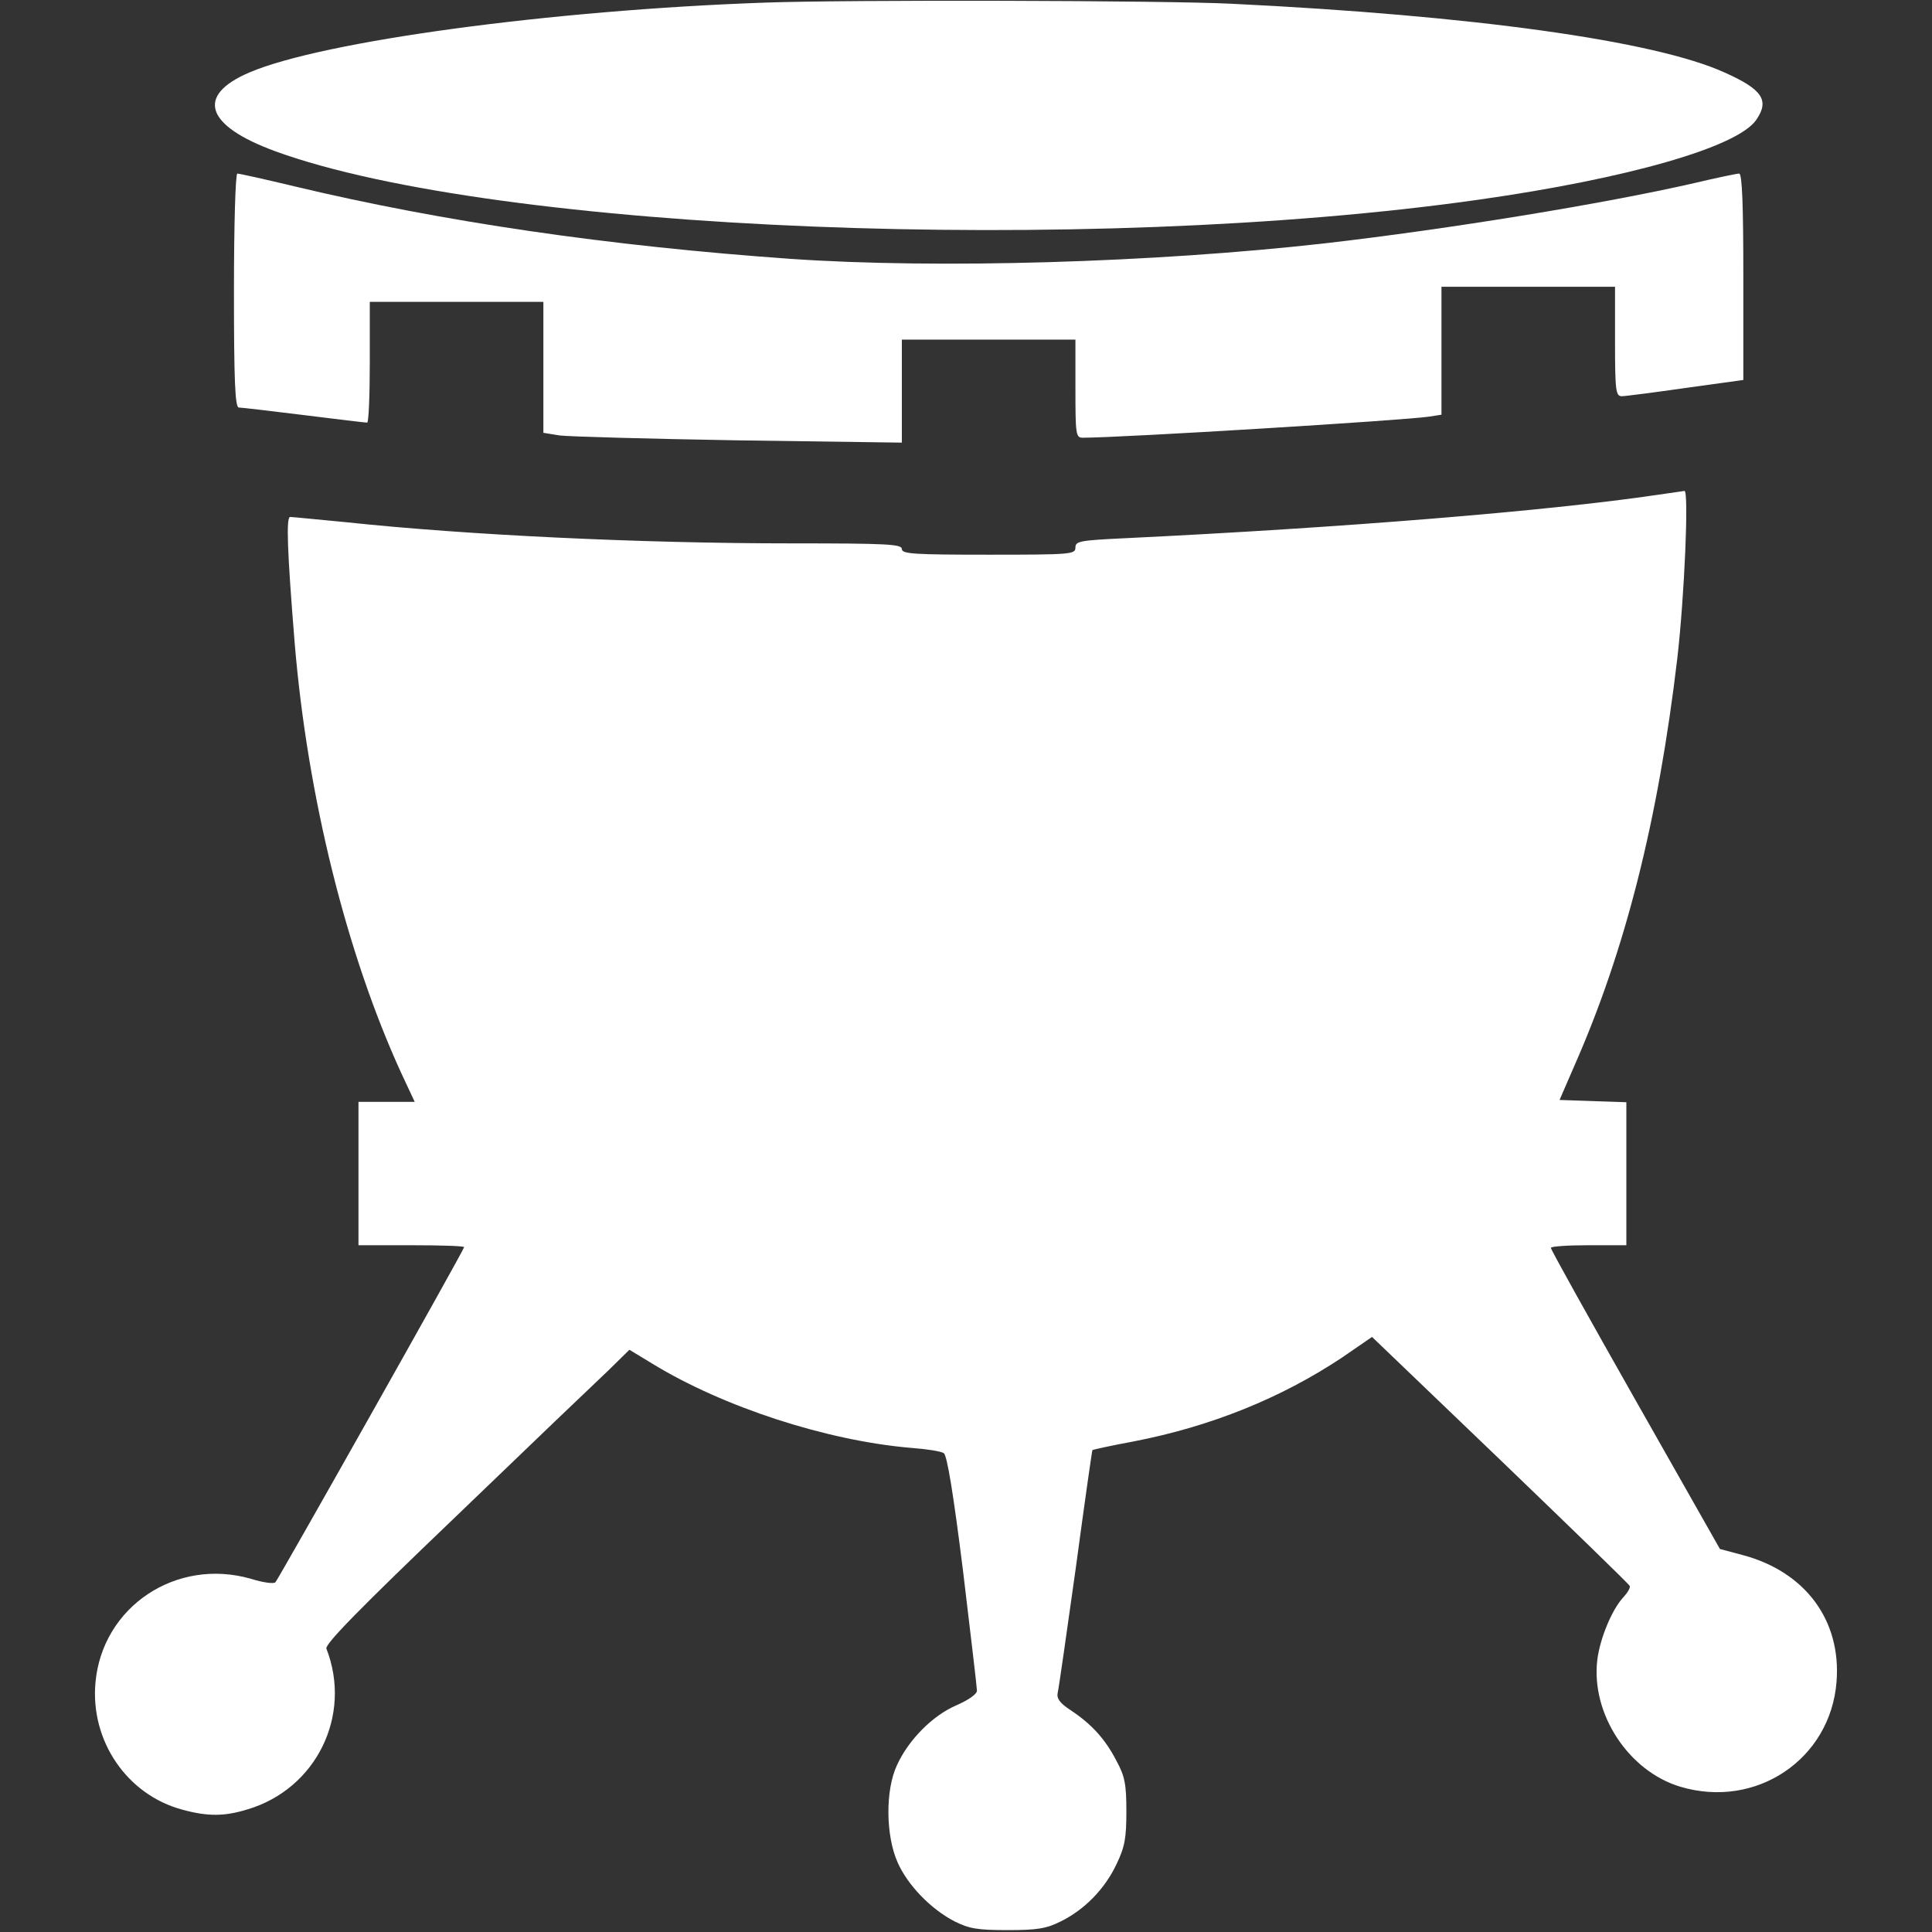 <?xml version="1.0" standalone="no"?>
<!DOCTYPE svg PUBLIC "-//W3C//DTD SVG 20010904//EN"
 "http://www.w3.org/TR/2001/REC-SVG-20010904/DTD/svg10.dtd">
<svg version="1.0" xmlns="http://www.w3.org/2000/svg"
 width="512pt" height="512pt" viewBox="0 0 512 512"
 preserveAspectRatio="xMidYMid meet">
<rect x="0" y="0" width="512" height="512" fill="#333333" stroke="none"/>
<g transform="translate(0,512) scale(0.1,-0.1)"
fill="white" stroke="none">
<path d="M2025 5113 c-564 -20 -1170 -102 -1364 -185 -143 -61 -117 -141 69
-209 584 -213 2150 -276 3190 -128 394 56 684 139 734 211 36 52 17 81 -84
126 -185 84 -667 151 -1305 182 -176 9 -1024 11 -1240 3z"/>
<path d="M620 4350 c0 -241 3 -310 13 -310 6 0 84 -9 172 -20 88 -11 163 -20
168 -20 4 0 7 72 7 160 l0 160 230 0 230 0 0 -174 0 -173 43 -7 c23 -3 237 -9
475 -13 l432 -6 0 136 0 137 230 0 230 0 0 -130 c0 -120 1 -130 19 -130 104 0
854 46 919 56 l32 5 0 169 0 170 230 0 230 0 0 -145 c0 -131 2 -145 18 -145 9
0 86 10 170 22 l152 21 0 274 c0 187 -3 273 -11 273 -6 0 -59 -11 -118 -25
-240 -55 -651 -122 -981 -160 -453 -51 -1024 -68 -1415 -41 -481 34 -921 98
-1314 192 -79 19 -147 34 -152 34 -5 0 -9 -136 -9 -310z"/>
<path d="M4395 3809 c-297 -44 -847 -88 -1407 -115 -127 -6 -138 -8 -138 -25
0 -18 -11 -19 -230 -19 -198 0 -230 2 -230 15 0 13 -39 15 -292 15 -401 0
-860 22 -1180 56 -75 7 -142 14 -149 14 -11 0 -8 -88 12 -335 34 -406 137
-821 282 -1138 l36 -77 -75 0 -74 0 0 -190 0 -190 140 0 c77 0 140 -2 140 -5
0 -7 -490 -876 -500 -888 -4 -5 -33 -1 -65 9 -198 57 -394 -74 -412 -275 -14
-155 84 -298 231 -337 66 -18 111 -18 172 1 182 54 278 249 209 426 -4 12 87
105 342 349 191 184 373 358 405 388 l56 55 61 -37 c188 -115 462 -204 685
-223 41 -3 80 -9 87 -14 9 -5 26 -111 51 -311 20 -167 37 -310 37 -318 1 -9
-22 -25 -54 -39 -63 -27 -127 -91 -158 -159 -31 -66 -30 -187 2 -258 26 -59
87 -123 151 -156 38 -19 60 -23 140 -23 79 0 103 4 141 23 63 31 117 86 148
152 22 46 26 69 26 140 0 72 -4 93 -27 135 -29 56 -65 96 -121 133 -29 19 -37
31 -34 46 3 12 24 160 48 331 23 171 43 311 44 312 0 1 49 12 109 23 206 40
391 115 552 222 l80 55 340 -326 c186 -179 341 -329 343 -334 2 -5 -6 -18 -17
-30 -30 -32 -62 -109 -69 -166 -17 -143 83 -295 220 -336 201 -60 398 73 414
278 13 163 -83 292 -249 336 l-60 16 -224 395 c-123 217 -224 398 -224 403 0
4 45 7 100 7 l100 0 0 190 0 189 -89 3 -88 3 39 90 c135 306 222 649 273 1080
19 164 31 445 19 444 -5 -1 -36 -5 -69 -10z"/>
</g>
</svg>
